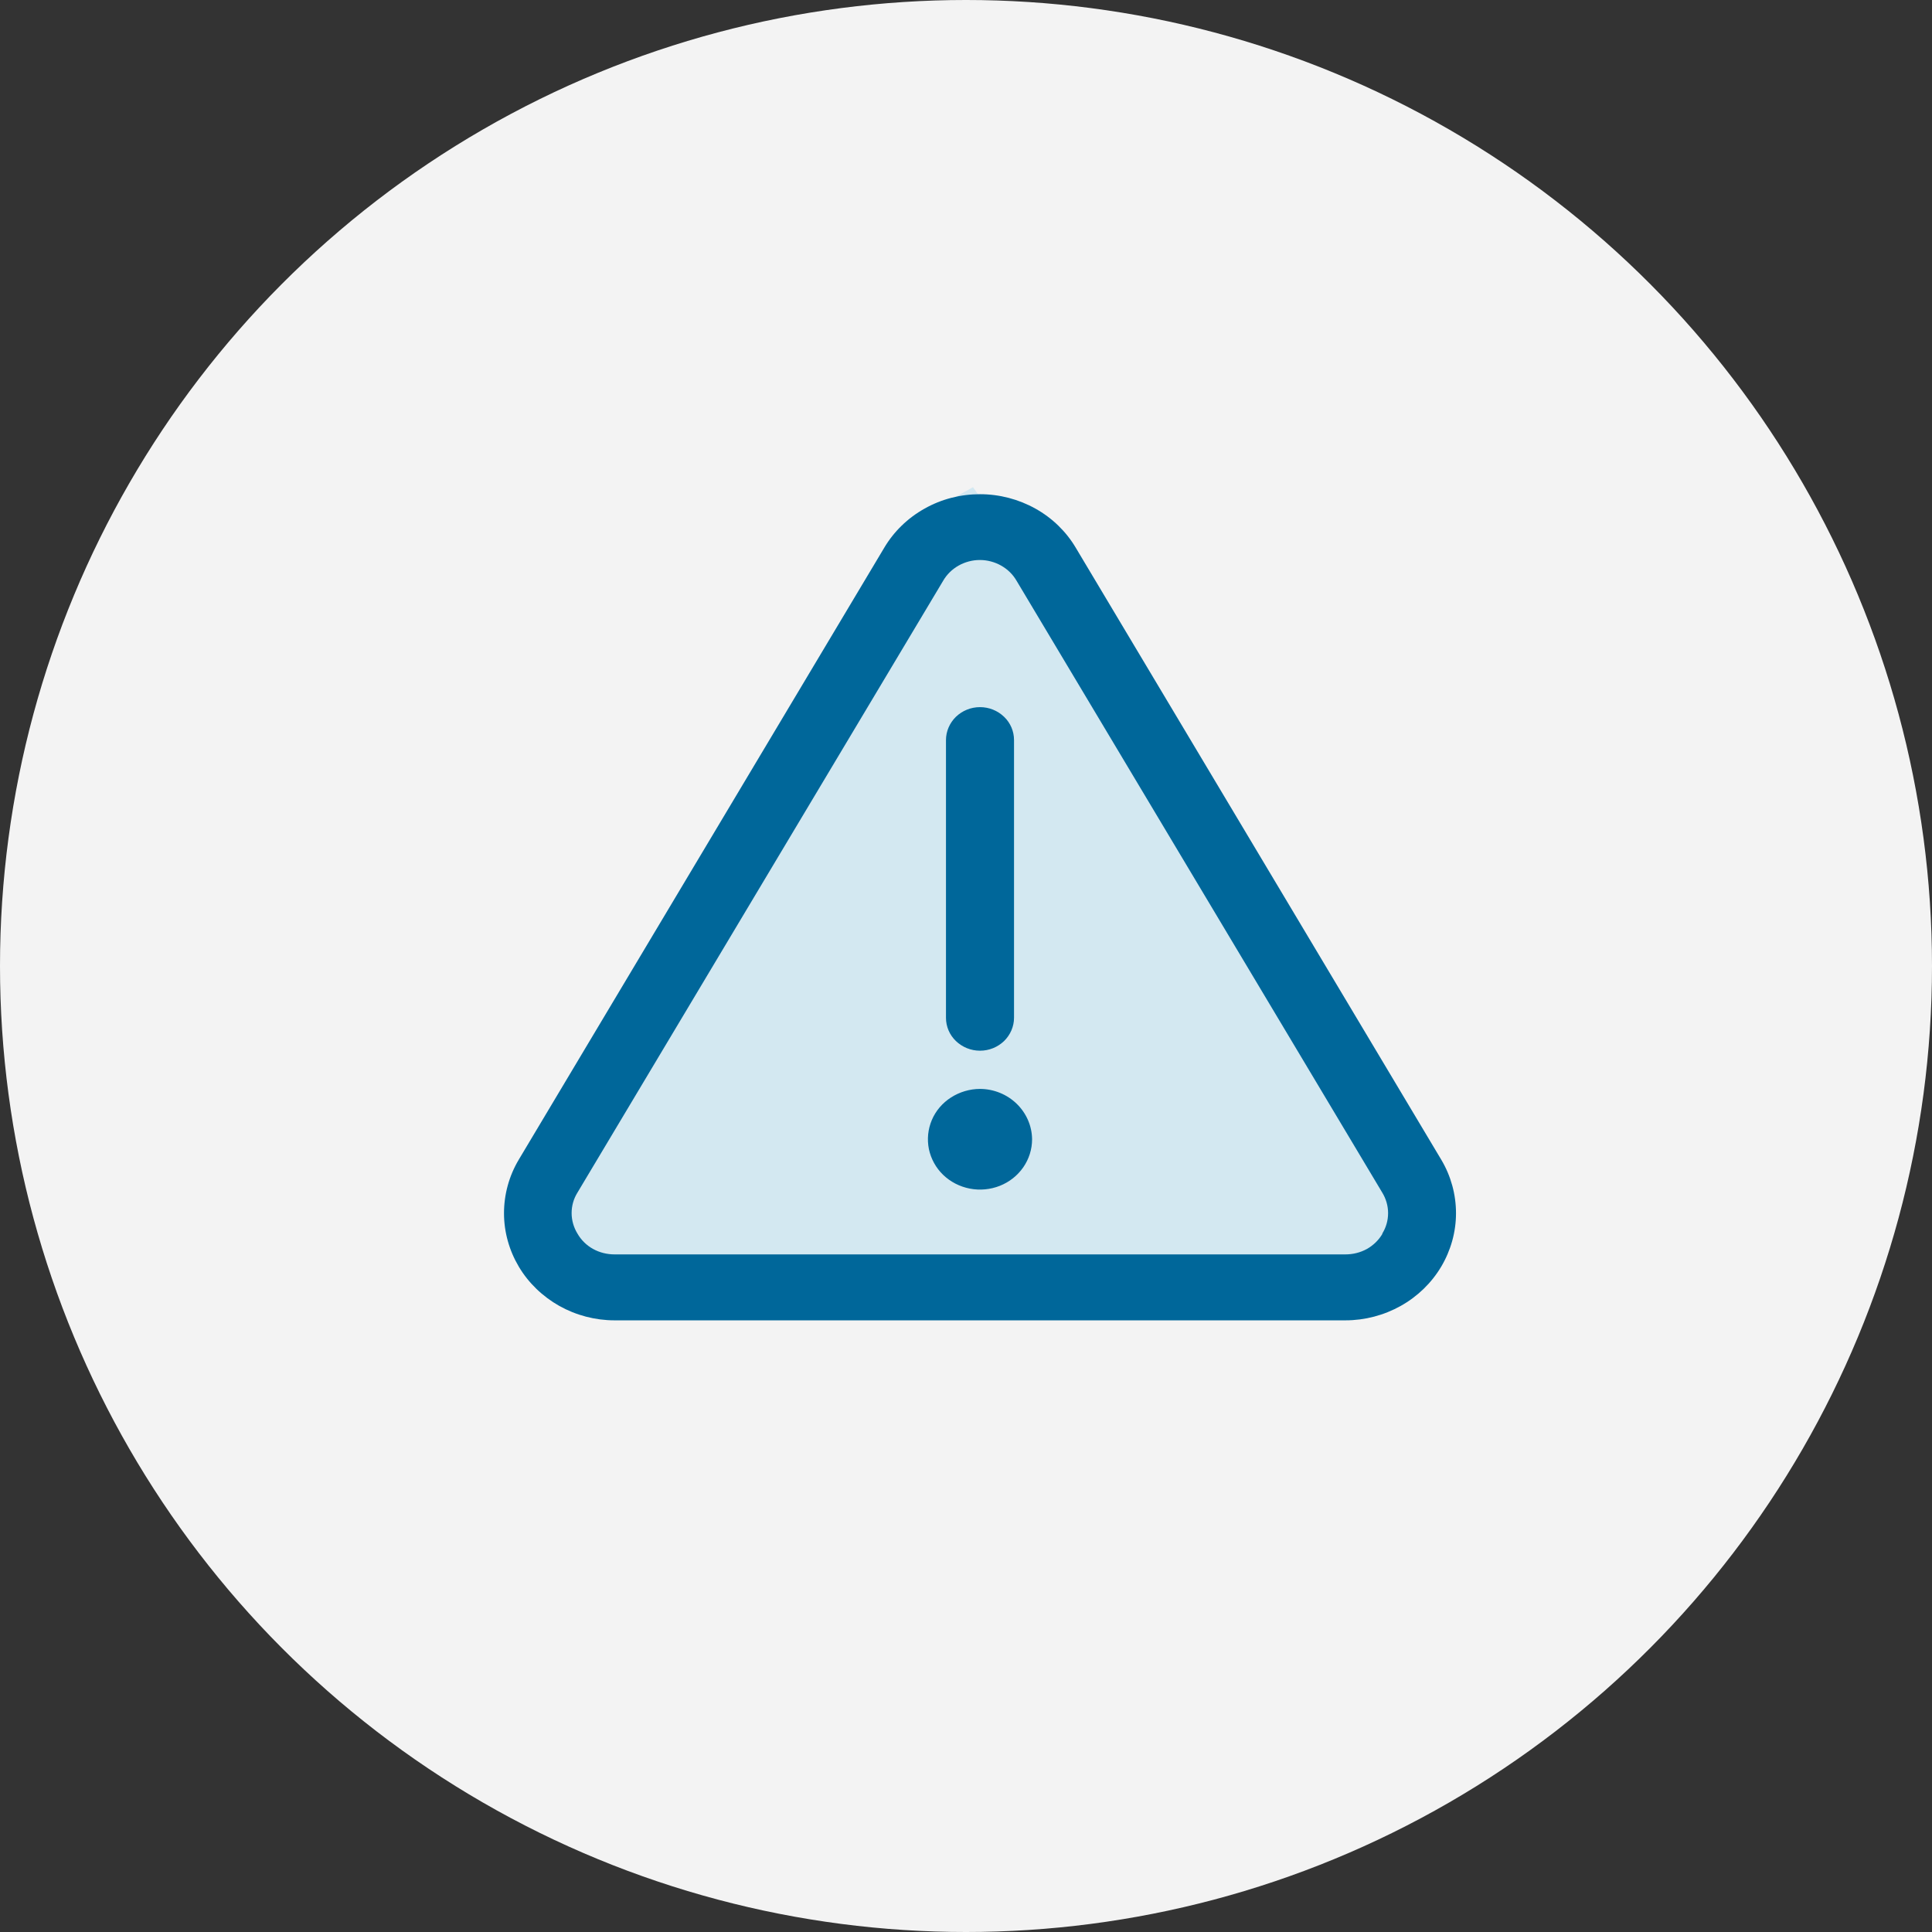 <?xml version="1.0" encoding="UTF-8"?>
<svg id="Capa_2" data-name="Capa 2" xmlns="http://www.w3.org/2000/svg" viewBox="0 0 138 138">
  <rect x="0" y="0" width="138" height="138" fill="#333333" stroke="none"/>
  <defs>
    <style>
      .cls-1 {
        fill: #2aaae2;
        isolation: isolate;
        opacity: .16;
      }

      .cls-2 {
        fill: #00679a;
      }

      .cls-3 {
        fill: #f3f3f3;
      }
    </style>
  </defs>
  <g id="Capa_1-2" data-name="Capa 1">
    <g>
      <circle class="cls-3" cx="69" cy="69" r="69"/>
      <path class="cls-1" d="M88,60.8l-18.5-26-4.5,2.5-28.5,50,5,4.5h59.5v-7.5l-13-23.5Z"/>
      <path class="cls-2" d="M102.95,82.84l-26.1-43.7c-.69-1.17-1.69-2.14-2.89-2.81-1.2-.67-2.57-1.03-3.96-1.03s-2.76.35-3.96,1.03c-1.2.67-2.2,1.64-2.89,2.81l-26.1,43.7c-.69,1.16-1.05,2.48-1.05,3.82,0,1.34.37,2.66,1.06,3.82.69,1.16,1.69,2.12,2.89,2.8,1.2.67,2.56,1.03,3.95,1.03h52.2c1.39,0,2.75-.36,3.95-1.03,1.2-.67,2.2-1.64,2.89-2.8.69-1.16,1.06-2.48,1.06-3.82,0-1.34-.36-2.66-1.05-3.82ZM98.75,88.12c-.26.45-.65.83-1.11,1.09-.47.26-1,.39-1.54.39h-52.2c-.54,0-1.07-.13-1.54-.39-.47-.26-.85-.64-1.11-1.09-.27-.44-.42-.95-.42-1.47s.14-1.02.42-1.47l26.12-43.7c.26-.45.64-.82,1.1-1.08.46-.26.99-.4,1.52-.4s1.06.14,1.52.4c.46.26.84.63,1.1,1.08l26.12,43.7c.27.44.42.95.42,1.47s-.14,1.02-.42,1.47ZM67.57,72.7v-19.84c0-.62.26-1.22.71-1.66.46-.44,1.07-.69,1.72-.69s1.26.25,1.72.69c.46.44.71,1.04.71,1.66v19.84c0,.62-.26,1.22-.71,1.66-.46.44-1.07.69-1.72.69s-1.26-.25-1.72-.69c-.46-.44-.71-1.04-.71-1.66ZM73.72,81.38c0,.71-.22,1.41-.63,2-.41.59-.99,1.05-1.67,1.32-.68.27-1.43.34-2.15.2-.72-.14-1.38-.48-1.9-.98-.52-.5-.87-1.14-1.02-1.84-.14-.7-.07-1.42.21-2.08.28-.66.76-1.22,1.37-1.61.61-.39,1.33-.61,2.07-.61.98,0,1.93.39,2.62,1.06s1.09,1.58,1.1,2.53Z"/>
    </g>
  </g>
</svg>